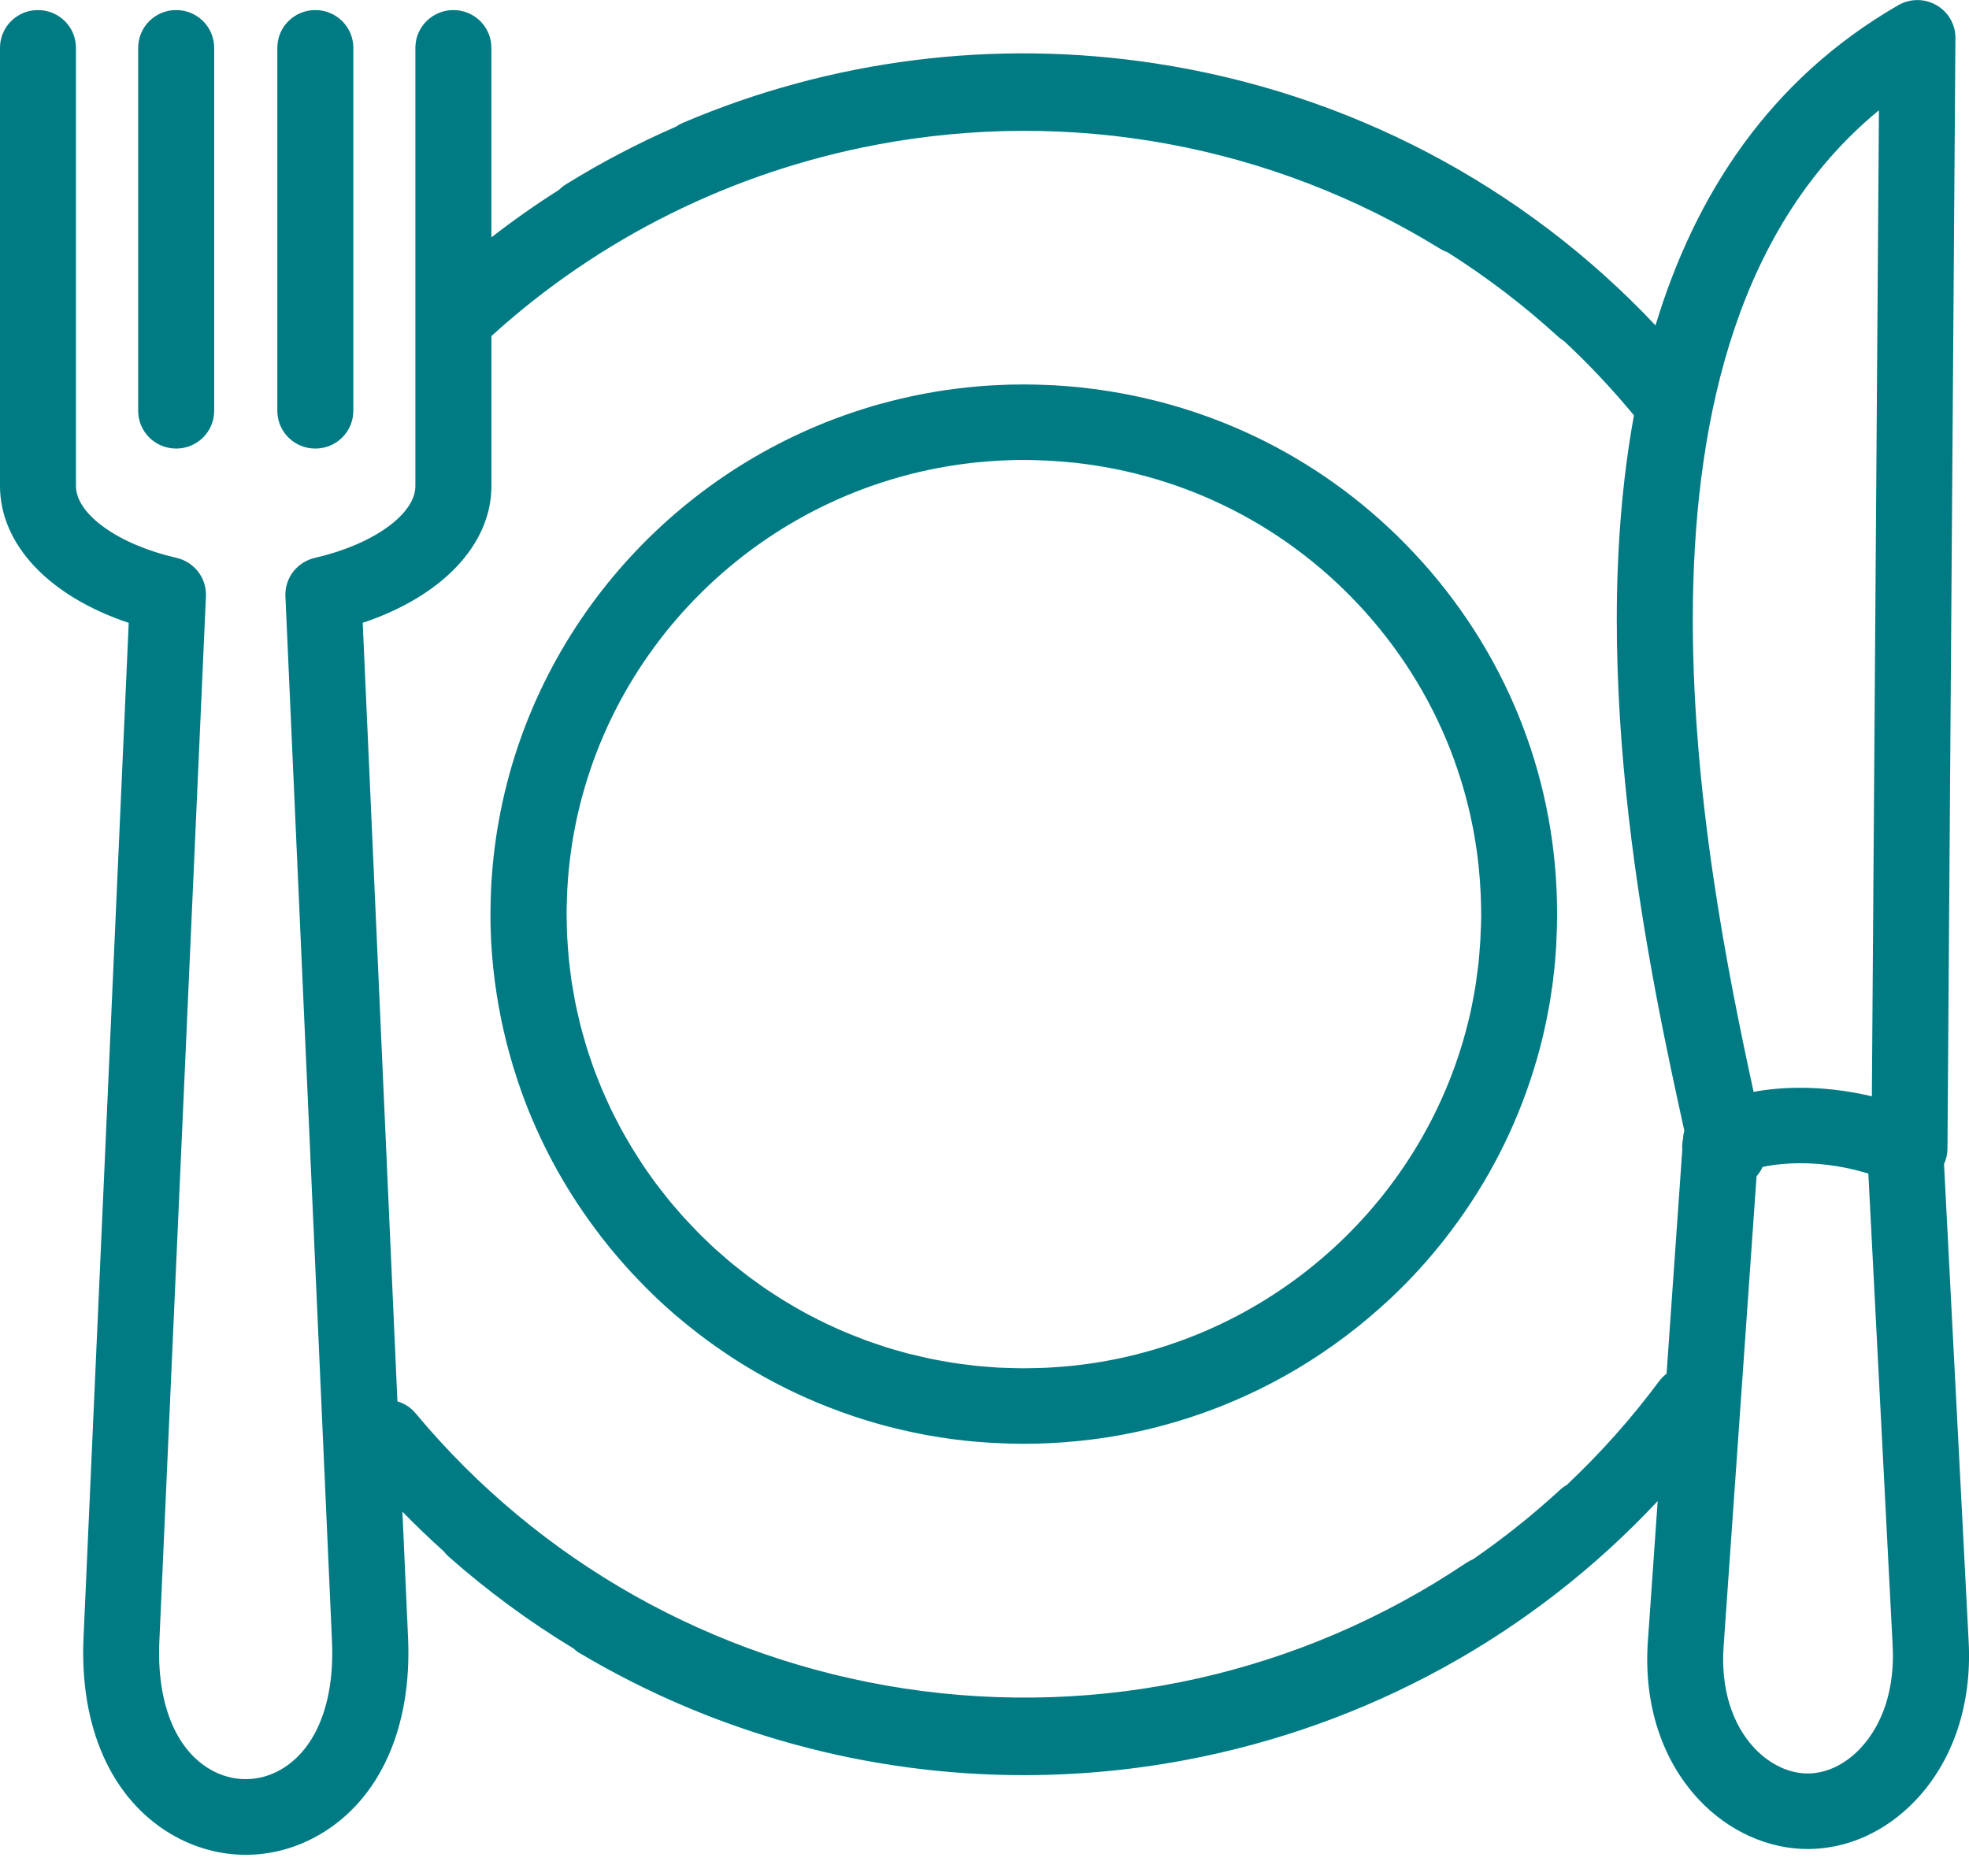 <svg xmlns="http://www.w3.org/2000/svg" width="85" height="81" viewBox="0 0 85 81" fill="none">
  <path d="M61.392 24.256C57.721 20.161 52.804 17.563 47.397 16.818C47.381 16.816 47.367 16.811 47.35 16.809C47.322 16.804 47.294 16.802 47.268 16.8C47.062 16.772 46.858 16.748 46.65 16.725C46.551 16.716 46.455 16.706 46.357 16.697C46.216 16.683 46.075 16.672 45.937 16.662C45.843 16.655 45.75 16.648 45.658 16.644C45.616 16.641 45.572 16.637 45.529 16.634C45.473 16.632 45.414 16.632 45.358 16.627C45.145 16.616 44.932 16.609 44.716 16.604C44.601 16.602 44.489 16.599 44.374 16.599C44.315 16.599 44.254 16.597 44.196 16.597C43.996 16.597 43.795 16.599 43.598 16.604C43.518 16.604 43.439 16.611 43.359 16.613C43.16 16.62 42.958 16.63 42.761 16.641C42.654 16.648 42.548 16.653 42.44 16.662C42.211 16.679 41.981 16.702 41.751 16.725C41.622 16.739 41.493 16.753 41.364 16.769C41.177 16.793 40.992 16.818 40.807 16.844C40.64 16.867 40.476 16.895 40.312 16.923C40.176 16.946 40.043 16.97 39.909 16.995C39.705 17.032 39.504 17.074 39.3 17.119C39.166 17.146 39.03 17.177 38.899 17.209C38.756 17.242 38.613 17.277 38.468 17.314C38.273 17.363 38.079 17.416 37.886 17.47C37.823 17.489 37.758 17.503 37.694 17.521C37.659 17.531 37.629 17.545 37.593 17.556C29.51 19.963 23.283 26.675 21.616 34.997C21.616 35.006 21.611 35.016 21.609 35.027C21.602 35.069 21.595 35.111 21.586 35.153C21.551 35.339 21.515 35.525 21.485 35.712C21.478 35.756 21.469 35.802 21.462 35.847C21.384 36.331 21.321 36.822 21.274 37.316C21.272 37.35 21.267 37.385 21.265 37.42C21.246 37.634 21.23 37.849 21.215 38.065C21.215 38.091 21.211 38.116 21.208 38.144C21.208 38.16 21.208 38.177 21.208 38.193C21.201 38.312 21.197 38.431 21.192 38.549C21.19 38.635 21.185 38.719 21.183 38.805C21.18 38.894 21.178 38.982 21.178 39.071C21.178 39.187 21.173 39.301 21.173 39.418C21.173 39.434 21.173 39.453 21.173 39.469C21.173 39.513 21.173 39.557 21.173 39.602C21.173 39.741 21.173 39.881 21.178 40.02C21.178 40.065 21.18 40.109 21.183 40.153C21.187 40.307 21.192 40.461 21.201 40.612C21.201 40.649 21.206 40.684 21.208 40.721C21.218 40.88 21.227 41.038 21.239 41.194C21.241 41.229 21.246 41.266 21.248 41.301C21.26 41.457 21.274 41.613 21.29 41.767C21.295 41.806 21.3 41.848 21.305 41.888C21.321 42.036 21.337 42.183 21.356 42.33C21.363 42.379 21.37 42.43 21.377 42.479C21.396 42.616 21.415 42.751 21.436 42.886C21.445 42.949 21.457 43.012 21.466 43.075C21.485 43.196 21.506 43.317 21.527 43.436C21.541 43.515 21.555 43.592 21.572 43.671C21.59 43.773 21.611 43.878 21.63 43.98C21.649 44.076 21.67 44.169 21.691 44.262C21.71 44.348 21.729 44.432 21.747 44.518C21.773 44.63 21.799 44.739 21.827 44.849C21.843 44.916 21.86 44.984 21.876 45.049C21.909 45.177 21.942 45.305 21.977 45.431C21.991 45.477 22.003 45.526 22.017 45.573C22.057 45.717 22.099 45.859 22.141 46.003C22.151 46.033 22.16 46.064 22.169 46.094C22.218 46.252 22.268 46.408 22.319 46.567C22.324 46.583 22.329 46.597 22.333 46.613C22.39 46.783 22.448 46.953 22.509 47.123C22.509 47.123 22.509 47.125 22.509 47.128C23.264 49.227 24.316 51.185 25.622 52.952C25.624 52.957 25.629 52.961 25.631 52.966C25.732 53.103 25.835 53.238 25.938 53.373C25.95 53.39 25.962 53.404 25.973 53.42C26.069 53.543 26.165 53.664 26.264 53.785C26.285 53.813 26.308 53.839 26.329 53.867C26.419 53.974 26.508 54.083 26.599 54.188C26.632 54.228 26.665 54.265 26.697 54.305C26.777 54.398 26.859 54.491 26.941 54.584C26.986 54.635 27.03 54.684 27.075 54.735C27.147 54.814 27.218 54.894 27.29 54.97C27.349 55.033 27.405 55.094 27.464 55.154C27.525 55.219 27.588 55.282 27.649 55.347C27.719 55.42 27.792 55.494 27.862 55.566C27.914 55.617 27.965 55.669 28.015 55.718C28.099 55.801 28.186 55.883 28.27 55.967C28.31 56.004 28.35 56.044 28.39 56.081C28.488 56.174 28.589 56.265 28.687 56.358C28.715 56.383 28.746 56.409 28.774 56.435C28.887 56.535 28.999 56.637 29.114 56.735C29.133 56.751 29.149 56.765 29.168 56.782C29.294 56.889 29.421 56.996 29.55 57.1C29.557 57.107 29.566 57.114 29.573 57.119C31.272 58.511 33.175 59.668 35.238 60.534C35.243 60.534 35.245 60.536 35.25 60.539C35.414 60.608 35.578 60.674 35.744 60.739C35.761 60.746 35.777 60.753 35.793 60.758C35.946 60.818 36.1 60.876 36.255 60.932C36.288 60.944 36.318 60.955 36.351 60.967C36.492 61.018 36.63 61.067 36.771 61.114C36.82 61.13 36.867 61.146 36.916 61.163C37.04 61.205 37.167 61.244 37.291 61.284C37.357 61.305 37.422 61.323 37.49 61.344C37.6 61.377 37.708 61.409 37.818 61.442C37.903 61.465 37.987 61.489 38.072 61.512C38.165 61.537 38.257 61.563 38.35 61.586C38.454 61.612 38.557 61.638 38.66 61.663C38.737 61.682 38.815 61.7 38.892 61.719C39.011 61.747 39.131 61.773 39.25 61.8C39.314 61.814 39.377 61.828 39.44 61.842C39.574 61.87 39.707 61.896 39.843 61.922C39.895 61.931 39.947 61.942 39.998 61.952C40.143 61.977 40.289 62.003 40.436 62.026C40.478 62.033 40.521 62.04 40.563 62.047C40.715 62.071 40.87 62.094 41.025 62.115C41.062 62.119 41.1 62.126 41.137 62.131C41.292 62.152 41.447 62.171 41.603 62.187C41.643 62.191 41.683 62.196 41.721 62.201C41.871 62.217 42.021 62.231 42.171 62.243C42.22 62.247 42.267 62.252 42.314 62.254C42.45 62.266 42.586 62.275 42.724 62.282C42.771 62.285 42.818 62.289 42.867 62.292C42.883 62.292 42.9 62.292 42.916 62.292C43.071 62.301 43.228 62.306 43.382 62.313C43.446 62.313 43.511 62.317 43.575 62.319C43.711 62.324 43.849 62.324 43.985 62.327C44.06 62.327 44.135 62.329 44.21 62.329C44.995 62.329 45.771 62.289 46.539 62.21C46.553 62.21 46.568 62.208 46.582 62.206C46.755 62.187 46.926 62.168 47.097 62.147C47.139 62.143 47.182 62.136 47.224 62.131C47.367 62.112 47.507 62.094 47.648 62.073C47.714 62.063 47.777 62.052 47.843 62.042C47.96 62.024 48.075 62.005 48.192 61.984C48.276 61.97 48.361 61.954 48.447 61.938C48.541 61.922 48.635 61.903 48.728 61.884C48.832 61.863 48.935 61.842 49.038 61.819C49.111 61.803 49.183 61.789 49.256 61.773C49.375 61.745 49.497 61.717 49.617 61.689C49.671 61.677 49.722 61.663 49.774 61.649C49.91 61.614 50.046 61.579 50.182 61.544C50.217 61.535 50.249 61.526 50.285 61.516C50.437 61.474 50.587 61.433 50.737 61.388C50.753 61.384 50.77 61.379 50.786 61.374C54.077 60.397 57.06 58.707 59.554 56.483C59.563 56.477 59.571 56.469 59.58 56.46C59.688 56.362 59.795 56.265 59.903 56.167C59.934 56.139 59.962 56.111 59.992 56.085C60.081 56.002 60.168 55.918 60.257 55.834C60.304 55.79 60.351 55.743 60.395 55.699C60.468 55.627 60.538 55.555 60.611 55.485C60.672 55.424 60.731 55.364 60.792 55.301C60.85 55.24 60.907 55.18 60.965 55.119C61.035 55.045 61.108 54.968 61.178 54.891C61.225 54.842 61.27 54.791 61.314 54.742C61.396 54.654 61.476 54.563 61.556 54.472C61.591 54.433 61.624 54.393 61.659 54.353C61.748 54.251 61.837 54.146 61.924 54.041C61.947 54.011 61.973 53.983 61.996 53.953C62.092 53.837 62.188 53.72 62.282 53.602C62.299 53.581 62.315 53.562 62.329 53.541C62.43 53.413 62.531 53.283 62.629 53.152C62.639 53.141 62.645 53.129 62.655 53.117C62.76 52.978 62.864 52.836 62.967 52.694L62.971 52.687C64.467 50.601 65.62 48.254 66.346 45.719C66.386 45.584 66.421 45.447 66.459 45.309C66.468 45.27 66.48 45.23 66.492 45.191C66.721 44.306 66.899 43.401 67.024 42.479C67.024 42.474 67.024 42.472 67.024 42.467C67.047 42.297 67.066 42.125 67.085 41.953C67.085 41.934 67.089 41.918 67.092 41.899C67.108 41.743 67.122 41.587 67.136 41.431C67.138 41.394 67.143 41.359 67.145 41.322C67.157 41.184 67.167 41.05 67.174 40.912C67.176 40.868 67.181 40.824 67.183 40.779C67.183 40.763 67.183 40.747 67.183 40.73C67.19 40.621 67.195 40.512 67.197 40.402C67.202 40.309 67.204 40.214 67.209 40.121C67.209 40.048 67.211 39.974 67.213 39.902C67.216 39.767 67.218 39.632 67.218 39.497C67.218 39.483 67.218 39.471 67.218 39.457C67.218 39.446 67.218 39.434 67.218 39.422C67.218 33.814 65.174 28.472 61.389 24.249L61.392 24.256ZM63.923 40.1C63.918 40.249 63.916 40.395 63.909 40.544C63.902 40.693 63.885 40.838 63.876 40.984C63.862 41.166 63.85 41.35 63.831 41.531C63.815 41.692 63.792 41.848 63.77 42.006C63.749 42.167 63.731 42.328 63.707 42.486C63.66 42.779 63.609 43.07 63.55 43.356C63.545 43.375 63.543 43.394 63.541 43.412C61.895 51.376 55.373 57.594 47.221 58.842C47.214 58.842 47.205 58.844 47.198 58.846C46.905 58.891 46.607 58.928 46.31 58.958C46.267 58.963 46.228 58.967 46.185 58.972C45.921 58.998 45.656 59.016 45.389 59.033C45.314 59.037 45.239 59.044 45.166 59.047C44.934 59.058 44.7 59.06 44.465 59.065C44.357 59.065 44.247 59.07 44.139 59.07C43.947 59.07 43.755 59.06 43.563 59.056C43.415 59.051 43.268 59.049 43.12 59.042C42.984 59.035 42.848 59.021 42.712 59.012C42.508 58.995 42.304 58.981 42.103 58.96C41.981 58.946 41.859 58.93 41.737 58.914C41.529 58.888 41.318 58.863 41.111 58.83C40.985 58.809 40.858 58.786 40.732 58.763C40.535 58.728 40.338 58.693 40.143 58.653C40 58.623 39.857 58.588 39.717 58.555C39.543 58.516 39.37 58.476 39.197 58.432C39.032 58.39 38.871 58.341 38.709 58.295C38.561 58.253 38.414 58.213 38.268 58.167C38.086 58.108 37.905 58.045 37.722 57.983C37.603 57.941 37.481 57.901 37.361 57.857C37.162 57.782 36.965 57.703 36.768 57.624C36.67 57.585 36.572 57.547 36.473 57.505C36.264 57.417 36.056 57.322 35.852 57.226C35.77 57.189 35.688 57.152 35.606 57.112C35.393 57.01 35.182 56.9 34.973 56.791C34.903 56.754 34.83 56.719 34.76 56.679C34.549 56.565 34.343 56.444 34.136 56.323C34.068 56.283 34.001 56.246 33.935 56.204C33.731 56.081 33.534 55.953 33.335 55.822C33.267 55.778 33.199 55.736 33.131 55.69C32.941 55.562 32.756 55.429 32.571 55.294C32.498 55.24 32.423 55.189 32.353 55.136C32.182 55.008 32.013 54.873 31.844 54.74C31.762 54.675 31.68 54.612 31.601 54.547C31.448 54.421 31.3 54.291 31.151 54.16C31.059 54.081 30.968 54.002 30.876 53.92C30.745 53.802 30.616 53.676 30.49 53.553C30.386 53.455 30.283 53.357 30.185 53.257C30.075 53.145 29.967 53.031 29.859 52.917C29.747 52.798 29.634 52.682 29.524 52.561C29.433 52.461 29.346 52.358 29.257 52.256C29.137 52.116 29.015 51.979 28.898 51.837C28.826 51.748 28.755 51.658 28.685 51.567C28.558 51.406 28.432 51.248 28.31 51.085C28.251 51.006 28.197 50.927 28.139 50.848C28.01 50.668 27.881 50.489 27.759 50.305C27.712 50.235 27.668 50.166 27.623 50.093C27.497 49.898 27.37 49.7 27.248 49.5C27.211 49.435 27.173 49.369 27.136 49.306C27.014 49.097 26.892 48.888 26.777 48.676C26.742 48.613 26.712 48.548 26.679 48.485C26.566 48.268 26.454 48.052 26.348 47.831C26.315 47.763 26.287 47.693 26.254 47.626C26.154 47.407 26.055 47.188 25.962 46.967C25.929 46.888 25.898 46.809 25.868 46.73C25.781 46.515 25.697 46.301 25.617 46.085C25.582 45.989 25.551 45.892 25.518 45.796C25.448 45.593 25.38 45.391 25.317 45.186C25.279 45.067 25.249 44.949 25.214 44.828C25.16 44.641 25.106 44.458 25.059 44.269C25.022 44.125 24.991 43.978 24.956 43.831C24.919 43.666 24.879 43.503 24.846 43.336C24.811 43.163 24.783 42.989 24.752 42.814C24.726 42.67 24.701 42.528 24.677 42.383C24.647 42.188 24.626 41.99 24.602 41.792C24.588 41.666 24.569 41.541 24.558 41.415C24.537 41.205 24.522 40.996 24.508 40.784C24.501 40.663 24.49 40.544 24.483 40.423C24.473 40.218 24.471 40.014 24.466 39.809C24.466 39.676 24.459 39.546 24.459 39.411C24.459 39.241 24.466 39.071 24.473 38.901C24.478 38.728 24.48 38.559 24.49 38.386C24.506 38.109 24.527 37.832 24.553 37.558C24.562 37.469 24.572 37.381 24.581 37.292C24.605 37.073 24.633 36.857 24.665 36.64C24.677 36.564 24.686 36.487 24.698 36.412C26.076 27.706 33.241 20.883 42.147 19.963C42.187 19.959 42.227 19.956 42.267 19.952C42.536 19.926 42.808 19.905 43.082 19.889C43.157 19.884 43.23 19.882 43.305 19.877C43.544 19.866 43.788 19.861 44.029 19.858C44.135 19.858 44.238 19.856 44.343 19.858C44.447 19.858 44.547 19.861 44.65 19.863C44.833 19.868 45.014 19.875 45.197 19.884C45.267 19.887 45.337 19.891 45.405 19.896C45.71 19.914 46.014 19.938 46.317 19.97C46.324 19.97 46.328 19.97 46.336 19.97C51.211 20.492 55.657 22.759 58.942 26.423C60.649 28.327 61.94 30.499 62.784 32.827C62.784 32.834 62.786 32.839 62.788 32.846C62.882 33.107 62.971 33.367 63.053 33.63C63.053 33.637 63.058 33.644 63.06 33.651C63.138 33.896 63.208 34.143 63.274 34.389C63.283 34.427 63.295 34.466 63.304 34.503C63.365 34.734 63.421 34.967 63.473 35.202C63.485 35.255 63.496 35.311 63.508 35.365C63.557 35.59 63.602 35.816 63.642 36.044C63.653 36.105 63.663 36.166 63.672 36.228C63.71 36.454 63.745 36.68 63.775 36.908C63.782 36.962 63.787 37.015 63.794 37.066C63.874 37.723 63.92 38.386 63.935 39.054C63.937 39.21 63.942 39.369 63.942 39.527C63.942 39.72 63.932 39.911 63.928 40.102L63.923 40.1Z" fill="#007B83"/>
  <path d="M84.986 70.886L83.922 50.252C84.016 50.047 84.07 49.824 84.07 49.593L84.414 1.643C84.419 1.059 84.107 0.516 83.596 0.223C83.088 -0.07 82.457 -0.07 81.948 0.223C76.377 3.438 73.174 8.412 71.467 14.048C65.763 7.989 58.195 4.006 49.872 2.737C42.939 1.678 35.885 2.567 29.47 5.307C29.362 5.354 29.264 5.409 29.172 5.472C27.537 6.185 25.95 7.016 24.422 7.963C24.311 8.031 24.215 8.11 24.129 8.198C23.126 8.832 22.153 9.518 21.213 10.247V2.064C21.213 1.163 20.48 0.435 19.573 0.435C18.666 0.435 17.932 1.163 17.932 2.064V20.979C17.932 22.201 16.106 23.507 13.591 24.084C12.82 24.261 12.286 24.959 12.321 25.744L14.332 70.861C14.449 73.475 13.657 75.484 12.159 76.373C11.187 76.951 10.024 76.951 9.051 76.373C7.554 75.487 6.762 73.475 6.879 70.861L8.89 25.744C8.925 24.959 8.391 24.261 7.619 24.084C5.105 23.507 3.279 22.201 3.279 20.979V2.064C3.279 1.163 2.545 0.435 1.638 0.435C0.731 0.435 0 1.163 0 2.064V20.979C0 23.518 2.14 25.751 5.557 26.889L3.605 70.717C3.434 74.567 4.807 77.649 7.373 79.172C8.386 79.772 9.499 80.073 10.61 80.073C11.721 80.073 12.834 79.772 13.847 79.172C16.413 77.649 17.787 74.567 17.616 70.717L17.372 65.26C17.946 65.849 18.539 66.417 19.148 66.964C19.212 67.048 19.287 67.129 19.369 67.201C21.049 68.687 22.849 70.009 24.745 71.157C24.829 71.236 24.923 71.308 25.026 71.368C30.862 74.837 37.483 76.634 44.191 76.634C46.521 76.634 48.864 76.418 51.185 75.98C59.064 74.493 66.166 70.572 71.561 64.801L71.137 70.859C70.947 73.561 71.737 75.996 73.361 77.714C74.631 79.058 76.333 79.823 78.037 79.823C78.049 79.823 78.063 79.823 78.074 79.823C79.776 79.812 81.416 79.064 82.694 77.721C84.311 76.017 85.127 73.592 84.986 70.886ZM72.658 49.135V49.142C72.623 49.3 72.613 49.463 72.623 49.628L71.945 59.303C71.826 59.394 71.718 59.501 71.624 59.626C70.422 61.244 69.088 62.736 67.645 64.098C67.542 64.157 67.445 64.226 67.354 64.31C66.161 65.407 64.903 66.41 63.583 67.318C63.482 67.36 63.384 67.411 63.29 67.474C56.156 72.267 47.538 74.19 39.023 72.891C30.757 71.629 23.271 67.413 17.944 61.016C17.73 60.76 17.454 60.586 17.156 60.497L15.658 26.887C19.076 25.748 21.215 23.518 21.215 20.976V14.507C25.865 10.28 31.608 7.425 37.833 6.248C46.249 4.658 54.892 6.252 62.167 10.738C62.273 10.803 62.381 10.852 62.491 10.892C64.171 11.956 65.767 13.168 67.258 14.53C67.34 14.605 67.429 14.67 67.52 14.726C68.589 15.722 69.595 16.793 70.537 17.931C68.446 29.364 71.294 42.353 72.707 48.797C72.707 48.802 72.707 48.806 72.71 48.811C72.681 48.913 72.663 49.02 72.656 49.13L72.658 49.135ZM81.112 4.76L80.807 47.328C79.729 47.072 78.681 46.96 77.723 46.96C76.992 46.96 76.309 47.023 75.702 47.137C73.549 37.248 69.067 14.663 81.112 4.76ZM80.305 75.484C79.649 76.175 78.848 76.557 78.051 76.562C78.046 76.562 78.039 76.562 78.034 76.562C77.233 76.562 76.401 76.169 75.749 75.48C74.758 74.432 74.282 72.87 74.406 71.082L75.829 50.78C75.934 50.657 76.026 50.522 76.089 50.378C77.027 50.175 78.714 50.068 80.655 50.664L81.705 71.054C81.799 72.861 81.299 74.434 80.303 75.484H80.305Z" fill="#007B83"/>
  <path d="M13.612 19.365C14.519 19.365 15.253 18.636 15.253 17.735V2.064C15.253 1.163 14.519 0.434 13.612 0.434C12.705 0.434 11.972 1.163 11.972 2.064V17.735C11.972 18.636 12.705 19.365 13.612 19.365Z" fill="#007B83"/>
  <path d="M7.605 19.365C8.512 19.365 9.246 18.636 9.246 17.735V2.064C9.246 1.163 8.512 0.434 7.605 0.434C6.698 0.434 5.965 1.163 5.965 2.064V17.735C5.965 18.636 6.698 19.365 7.605 19.365Z" fill="#007B83"/>
</svg>